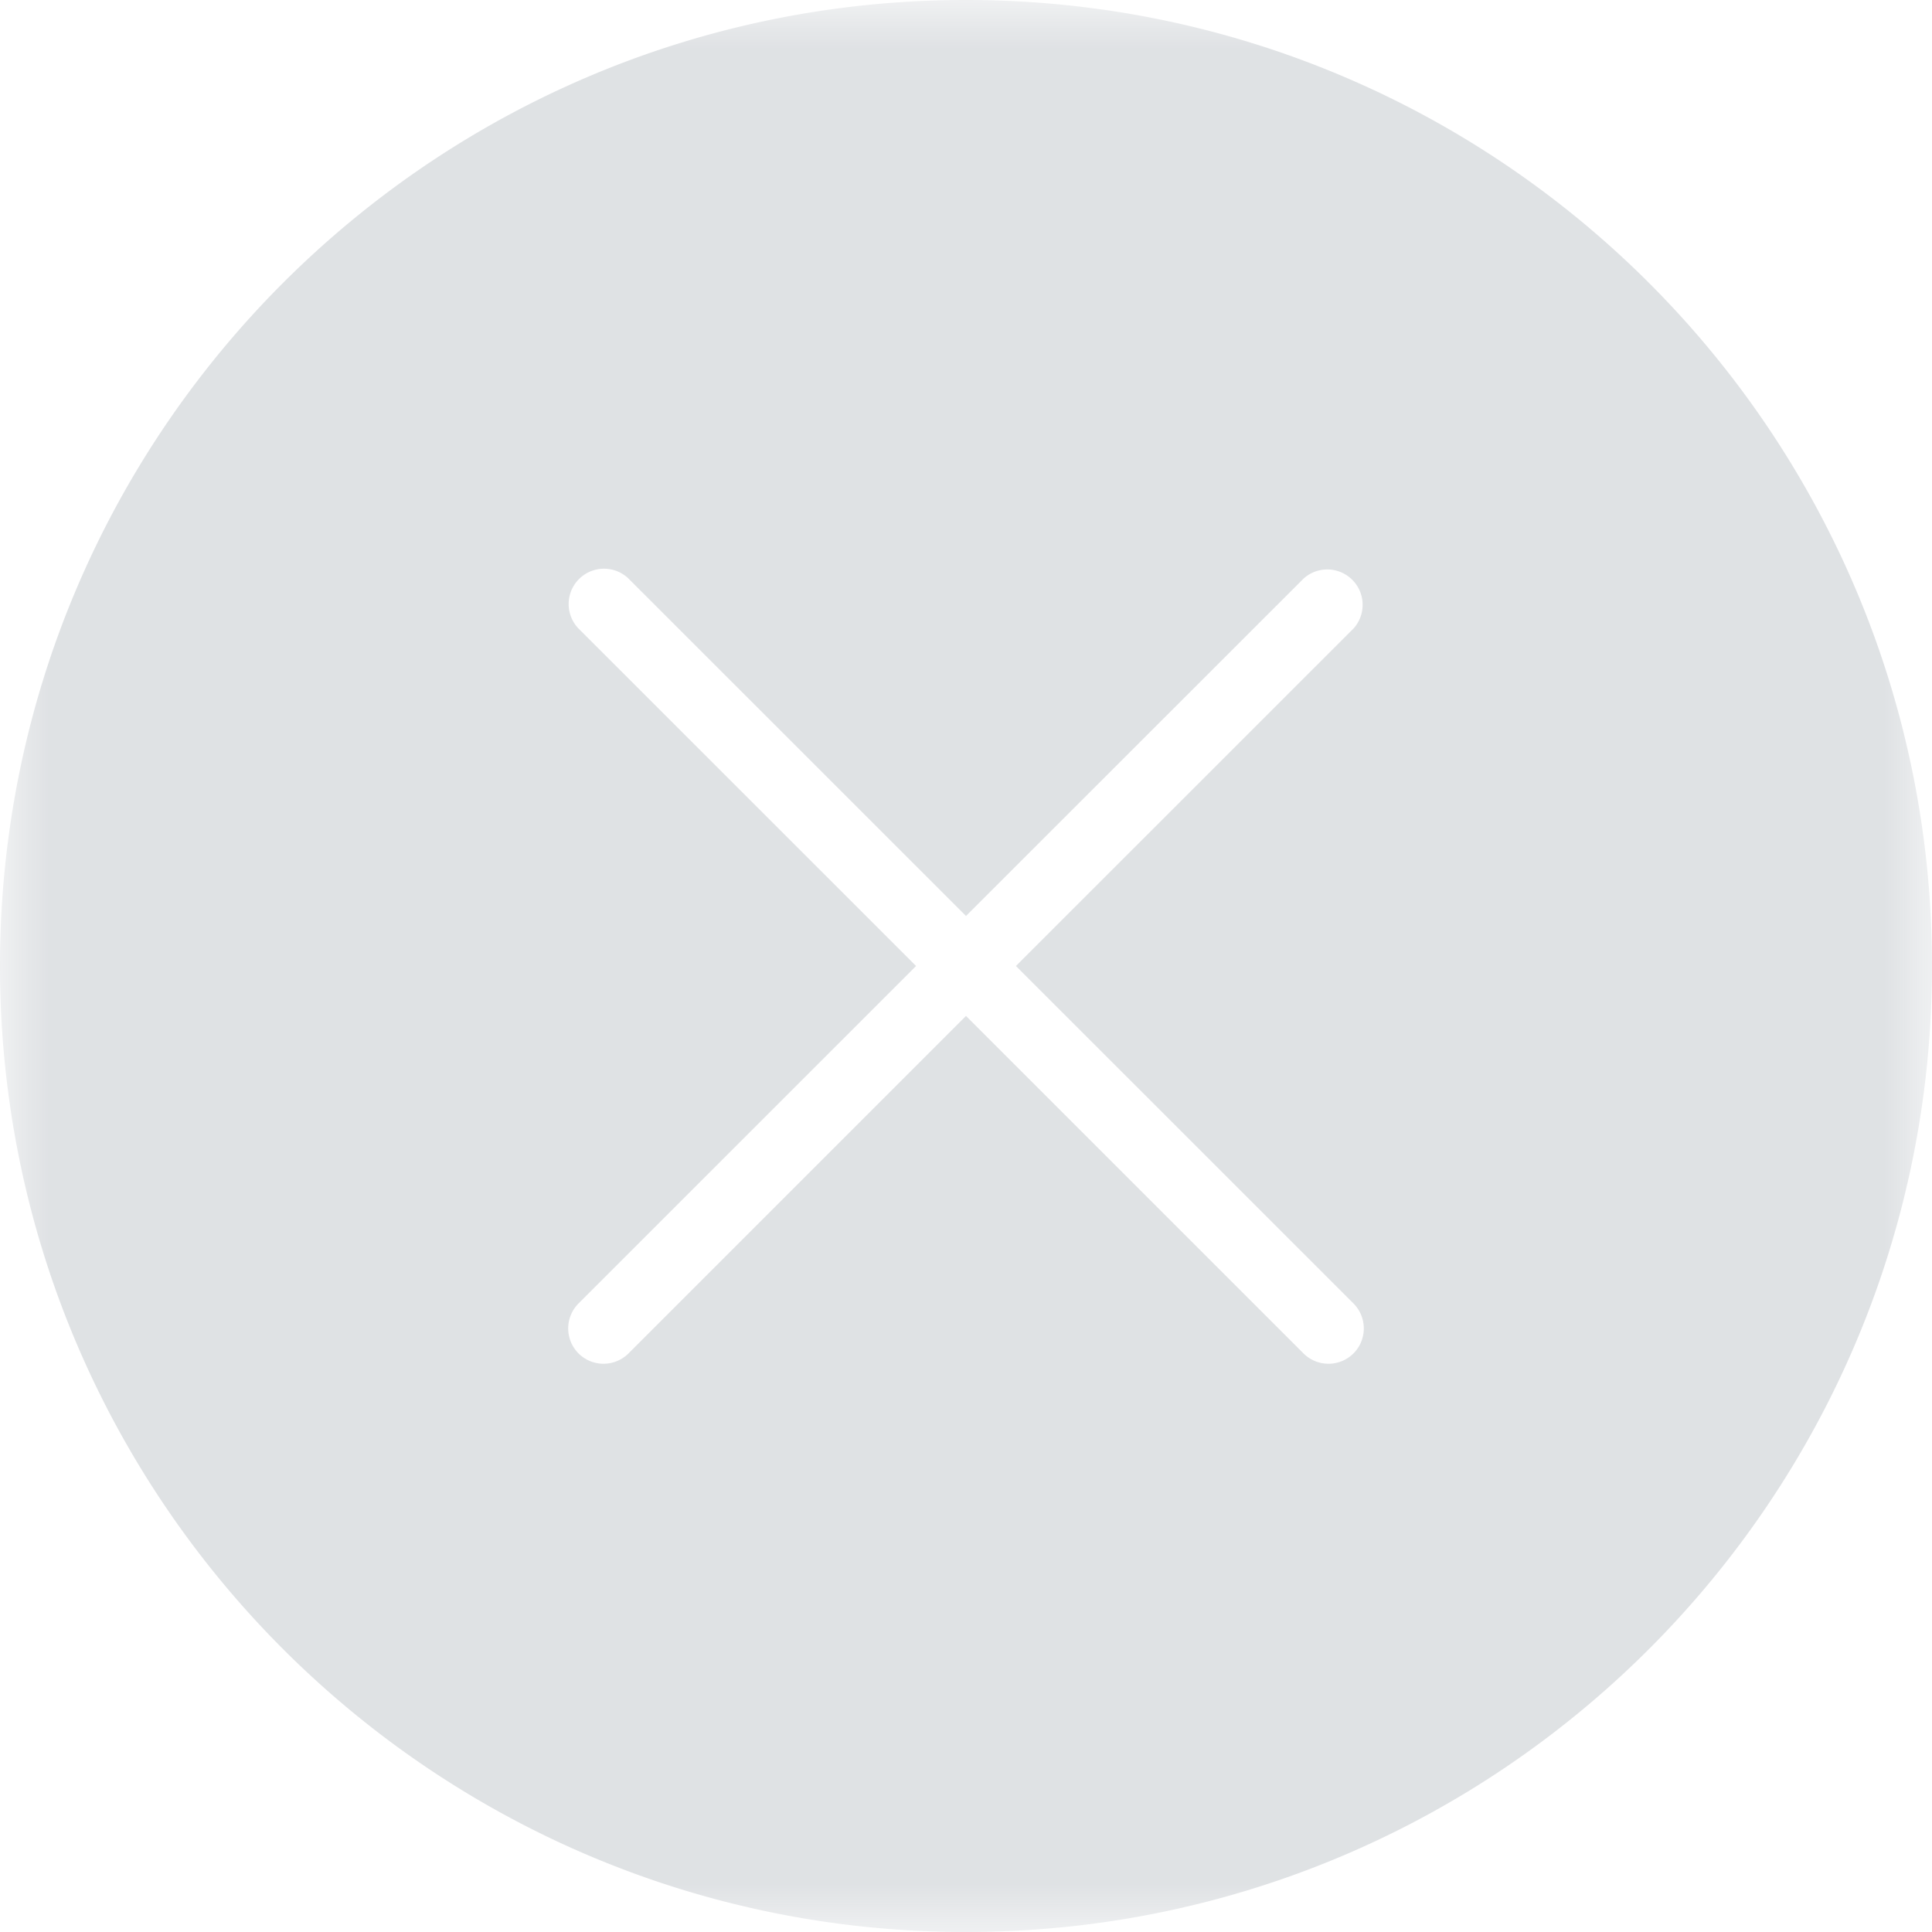 <svg width="20" height="20" viewBox="0 0 20 20" xmlns="http://www.w3.org/2000/svg" xmlns:xlink="http://www.w3.org/1999/xlink">
    <defs>
        <path id="yrgw704kda" d="M0 0h20v20H0z"/>
    </defs>
    <g fill="none" fill-rule="evenodd">
        <mask id="nmufqbdrvb" fill="#fff">
            <use xlink:href="#yrgw704kda"/>
        </mask>
        <path d="M10 0C4.478 0 0 4.478 0 10c0 5.521 4.478 10 10 10s10-4.479 10-10c0-5.522-4.478-10-10-10zm.517 10 3.494-3.493a.366.366 0 0 0-.517-.517L10 9.482 6.506 5.989a.366.366 0 0 0-.517.518L9.483 10l-3.494 3.493a.367.367 0 0 0 0 .518.367.367 0 0 0 .517 0L10 10.517l3.494 3.494a.367.367 0 0 0 .517 0 .367.367 0 0 0 0-.518L10.517 10z" fill="#848D97" opacity=".504" mask="url(#nmufqbdrvb)"/>
    </g>
</svg>
